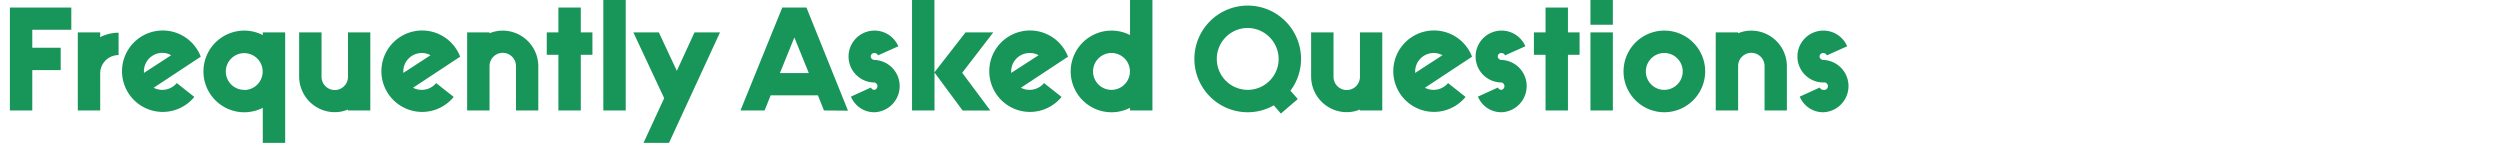 <?xml version="1.0" encoding="UTF-8"?>
<svg id="Layer_1" data-name="Layer 1" xmlns="http://www.w3.org/2000/svg" viewBox="0 0 661.95 38.79"><defs><style>.cls-1{fill:#189559;}</style></defs><title>IndigenousPublicArtProject_Proof1-3</title><path class="cls-1" d="M2.62,29.25V2H18.88V7.88H8.55v4.76h7.52v5.92H8.55V29.25Z"/><path class="cls-1" d="M20.6,29.25V8.58h5.93V9.83A10.9,10.9,0,0,1,31.4,8.66v5.93a4.84,4.84,0,0,0-4.87,4.87v9.79Z"/><path class="cls-1" d="M40.68,23.24a5,5,0,0,0,2.34.55A5,5,0,0,0,46.81,22l4.64,3.66a10.78,10.78,0,1,1,1.71-10.65Zm-2.57-4.33v.4l7.21-4.69A4.68,4.68,0,0,0,43,14,4.88,4.88,0,0,0,38.11,18.91Z"/><path class="cls-1" d="M69.58,37.83V28.55a10.81,10.81,0,1,1,0-19.27v-.7h5.93V37.83Zm-4.87-14a4.88,4.88,0,1,0-4.92-4.88A4.85,4.85,0,0,0,64.71,23.79Z"/><path class="cls-1" d="M98.05,8.58V29.25H92.12V29a8.94,8.94,0,0,1-3.51.7,9.44,9.44,0,0,1-9.4-9.44V8.58h5.93v11.7a3.49,3.49,0,0,0,7,.12V8.58Z"/><path class="cls-1" d="M109.36,23.24a5,5,0,0,0,2.34.55A4.91,4.91,0,0,0,115.48,22l4.65,3.66a10.78,10.78,0,1,1,1.71-10.65Zm-2.57-4.33v.4L114,14.62a4.68,4.68,0,0,0-2.3-.58A4.88,4.88,0,0,0,106.79,18.91Z"/><path class="cls-1" d="M136.62,29.25V17.55a3.49,3.49,0,0,0-7-.12V29.25h-5.93V8.58h5.93v.23a8.94,8.94,0,0,1,3.51-.7,9.44,9.44,0,0,1,9.4,9.44v11.7Z"/><path class="cls-1" d="M147.85,14.51h-3.08V8.58h3.08V2h5.93V8.58h3.08v5.93h-3.08V29.25h-5.93Z"/><path class="cls-1" d="M165.68,0V29.25h-5.93V0Z"/><path class="cls-1" d="M175.86,26,167.7,8.58h6.75l4.76,10.18,4.68-10.18h6.75l-13.5,29.25h-6.75Z"/><path class="cls-1" d="M218.17,29.25l-1.6-4H204.05l-1.6,4h-6.39L207.13,2h6.4l11,27.3Zm-11.66-9.91h7.64l-3.82-9.43Z"/><path class="cls-1" d="M230.61,23.17a1,1,0,0,0,.94.62,1,1,0,0,0,0-1.95,6.87,6.87,0,1,1,6.31-9.59l-5.38,2.41a1,1,0,0,0-.93-.62.93.93,0,0,0-1,.9,1,1,0,0,0,1,.93,6.93,6.93,0,0,1,0,13.85,6.67,6.67,0,0,1-6.24-4.14Z"/><path class="cls-1" d="M241.49,29.25V0h5.93V19.15l8.23-10.57H263l-8.23,10.69,7.45,10h-7.33l-7.45-10.06V29.25Z"/><path class="cls-1" d="M270.31,23.24a5,5,0,0,0,2.34.55A5,5,0,0,0,276.44,22l4.64,3.66a10.78,10.78,0,1,1,1.71-10.65Zm-2.57-4.33v.4L275,14.62a4.68,4.68,0,0,0-2.3-.58A4.88,4.88,0,0,0,267.74,18.91Z"/><path class="cls-1" d="M299.21,29.25v-.7a10.81,10.81,0,1,1,0-19.27V0h5.93V29.25Zm-4.87-5.46a4.88,4.88,0,1,0-4.92-4.88A4.85,4.85,0,0,0,294.34,23.79Z"/><path class="cls-1" d="M339.15,30.07l-1.87-2.18a13.84,13.84,0,0,1-6.91,1.83A14.12,14.12,0,1,1,344.49,15.6,13.88,13.88,0,0,1,341.68,24l1.95,2.22ZM330.37,7.41a8.19,8.19,0,1,0,8.19,8.19A8.25,8.25,0,0,0,330.37,7.41Z"/><path class="cls-1" d="M366,8.58V29.25h-5.93V29a8.94,8.94,0,0,1-3.51.7,9.44,9.44,0,0,1-9.4-9.44V8.58h5.93v11.7a3.49,3.49,0,0,0,7,.12V8.58Z"/><path class="cls-1" d="M377.29,23.24a5,5,0,0,0,2.34.55A4.93,4.93,0,0,0,383.41,22l4.64,3.66a10.78,10.78,0,1,1,1.72-10.65Zm-2.58-4.33v.4l7.22-4.69a4.68,4.68,0,0,0-2.3-.58A4.89,4.89,0,0,0,374.71,18.91Z"/><path class="cls-1" d="M396.63,23.17a1,1,0,0,0,.94.62,1,1,0,0,0,0-1.95,6.87,6.87,0,1,1,6.32-9.59l-5.39,2.41a1,1,0,0,0-.93-.62.93.93,0,0,0-1,.9,1,1,0,0,0,1,.93,6.93,6.93,0,0,1,0,13.85,6.67,6.67,0,0,1-6.24-4.14Z"/><path class="cls-1" d="M409.23,14.51h-3.08V8.58h3.08V2h5.93V8.58h3.08v5.93h-3.08V29.25h-5.93Z"/><path class="cls-1" d="M427.05,0V6.55h-5.93V0Zm0,8.58V29.25h-5.93V8.58Z"/><path class="cls-1" d="M440.7,29.72a10.81,10.81,0,1,1,10.8-10.81A10.84,10.84,0,0,1,440.7,29.72Zm0-5.93a4.88,4.88,0,1,0-4.91-4.88A4.85,4.85,0,0,0,440.7,23.79Z"/><path class="cls-1" d="M467.22,29.25V17.55a3.49,3.49,0,0,0-7-.12V29.25h-5.93V8.58h5.93v.23a8.94,8.94,0,0,1,3.51-.7,9.44,9.44,0,0,1,9.4,9.44v11.7Z"/><path class="cls-1" d="M481.85,23.17a1,1,0,0,0,.93.62,1,1,0,1,0,0-1.95,6.87,6.87,0,1,1,6.32-9.59l-5.38,2.41a1.06,1.06,0,0,0-.94-.62.93.93,0,0,0-1,.9,1,1,0,0,0,1,.93,6.93,6.93,0,0,1,0,13.85,6.67,6.67,0,0,1-6.24-4.14Z"/></svg>